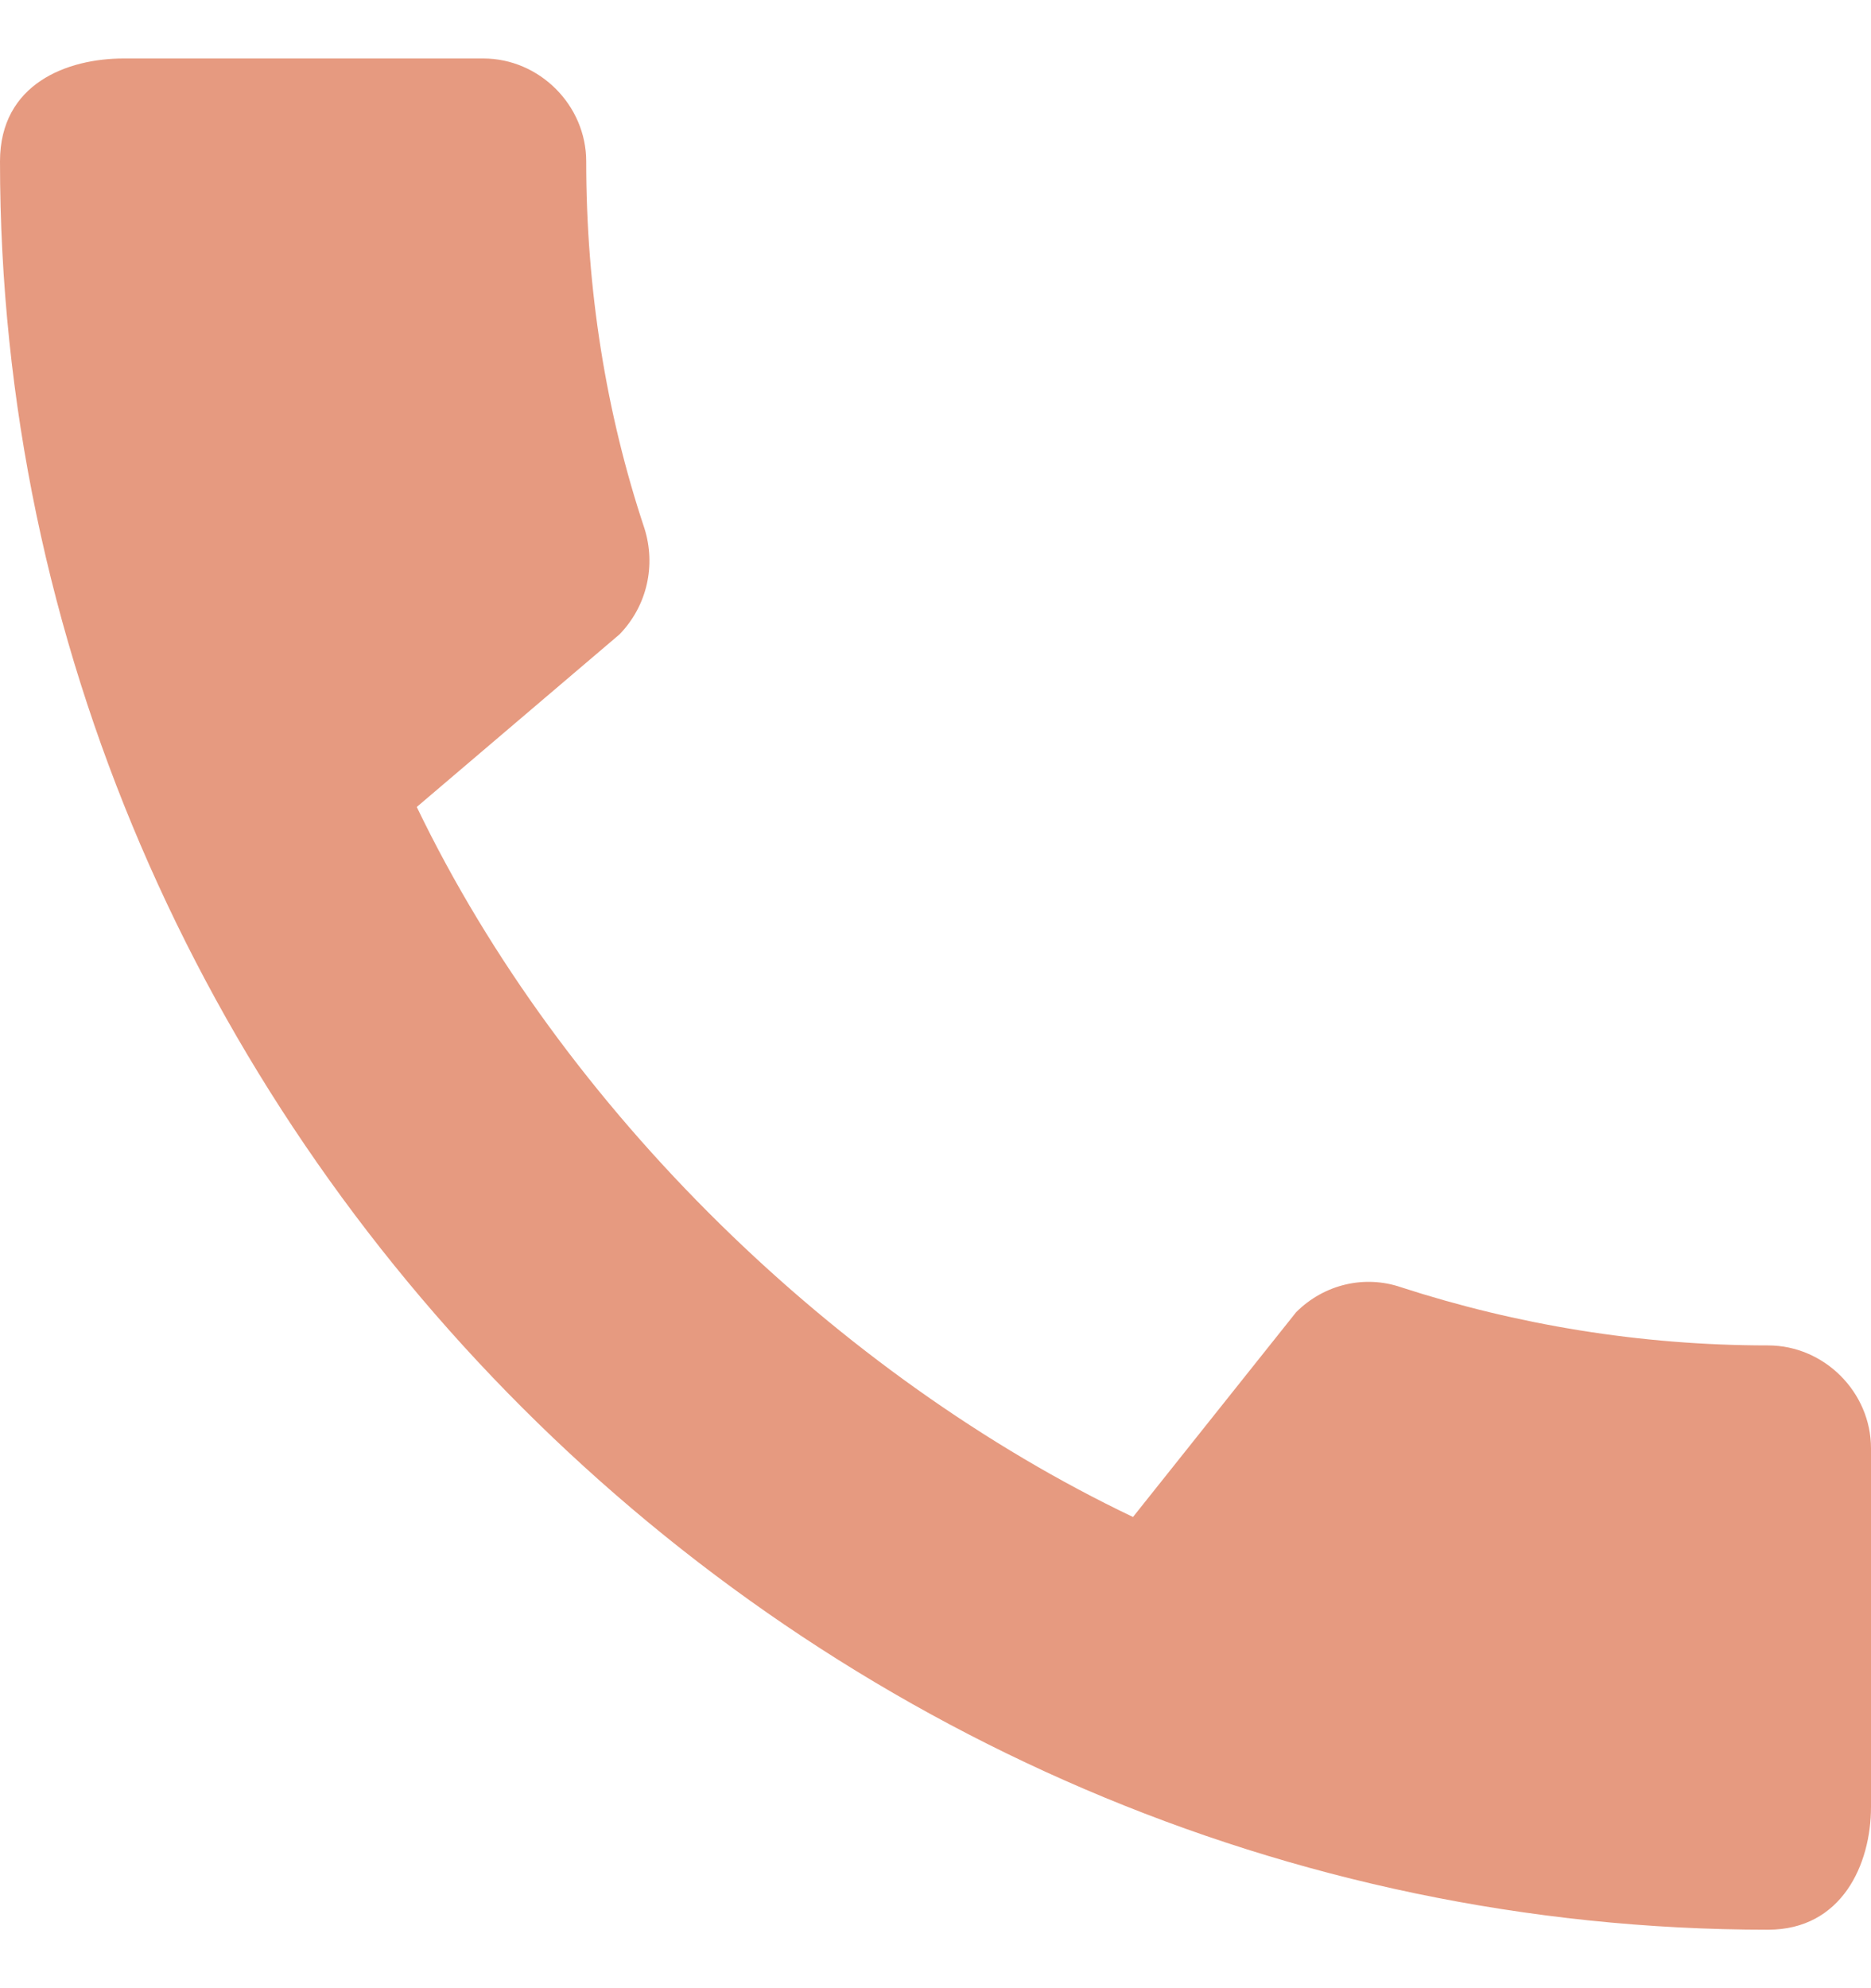 <svg width="16" height="17" viewBox="0 0 16 17" fill="none" xmlns="http://www.w3.org/2000/svg">
<path d="M15.12 11.504C14.027 11.504 12.969 11.327 11.982 11.007C11.671 10.9 11.324 10.98 11.084 11.22L9.689 12.971C7.173 11.771 4.818 9.504 3.564 6.9L5.298 5.424C5.538 5.176 5.609 4.829 5.511 4.518C5.182 3.531 5.013 2.473 5.013 1.38C5.013 0.9 4.613 0.5 4.133 0.5H1.058C0.578 0.5 0 0.713 0 1.38C0 9.638 6.871 16.5 15.12 16.5C15.751 16.5 16 15.94 16 15.451V12.384C16 11.904 15.6 11.504 15.12 11.504Z" fill="#E69A80"/>
</svg>
